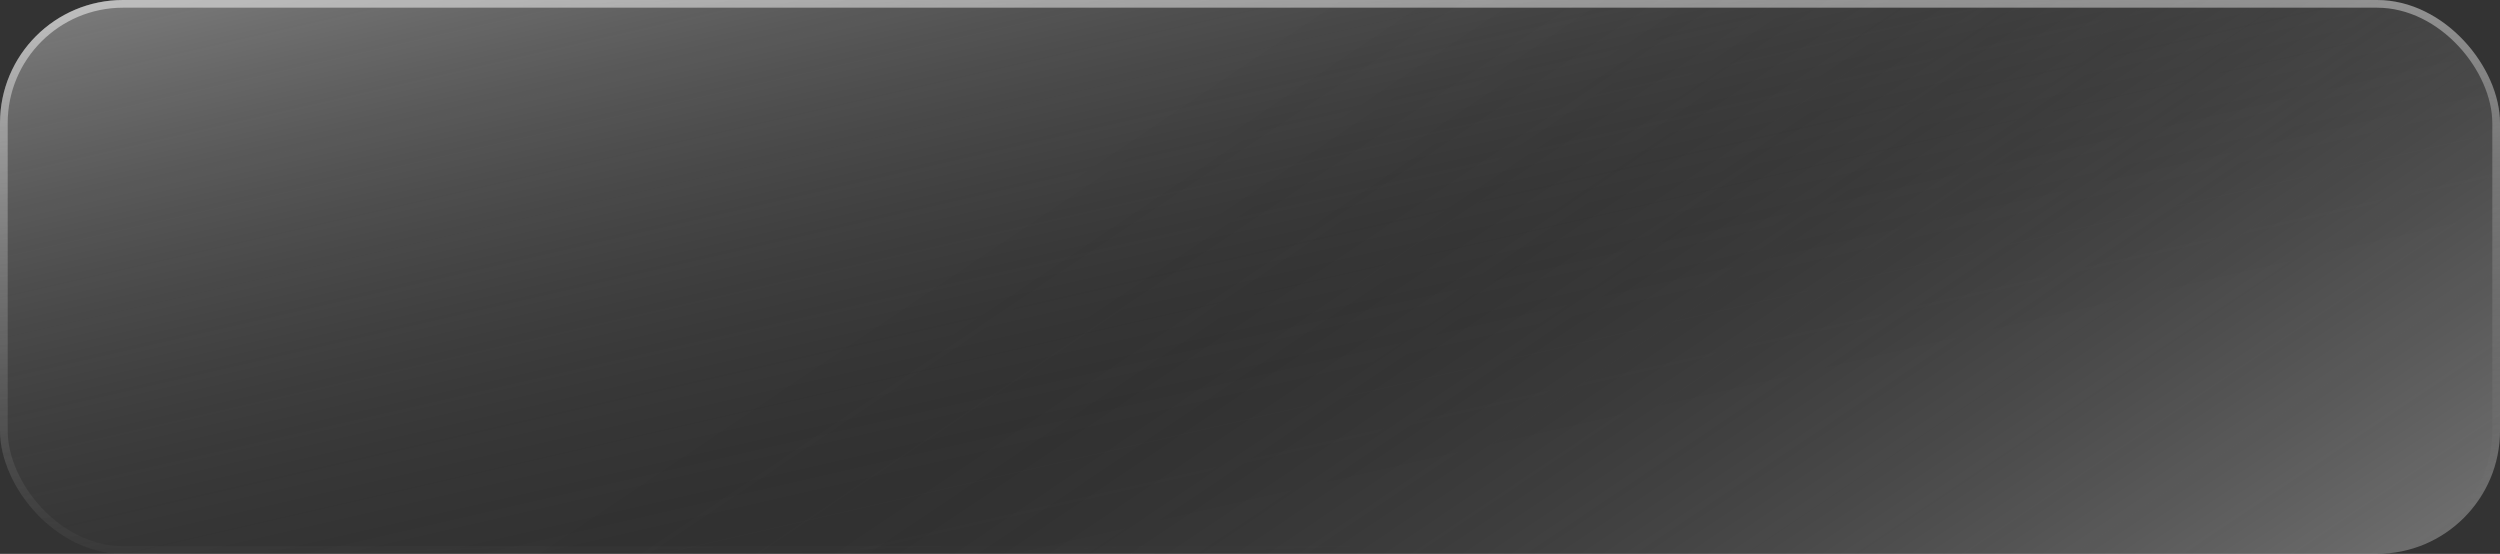 <?xml version="1.0" encoding="UTF-8"?> <svg xmlns="http://www.w3.org/2000/svg" width="325" height="72" viewBox="0 0 325 72" fill="none"><rect x="0" y="0" width="325" height="72" fill="#333333" stroke="none"/><rect width="325" height="72" rx="16" fill="url(#paint0_linear_2182_329)" fill-opacity="0.4"></rect><rect width="325" height="72" rx="16" fill="url(#paint1_linear_2182_329)" fill-opacity="0.4"></rect><rect x="0.5" y="0.5" width="324" height="71" rx="15.5" stroke="url(#paint2_linear_2182_329)" stroke-opacity="0.5"></rect><defs><linearGradient id="paint0_linear_2182_329" x1="75.033" y1="-20.25" x2="98.567" y2="82.278" gradientUnits="userSpaceOnUse"><stop stop-color="white"></stop><stop offset="1" stop-opacity="0"></stop></linearGradient><linearGradient id="paint1_linear_2182_329" x1="325" y1="91.286" x2="234.592" y2="-43.288" gradientUnits="userSpaceOnUse"><stop stop-color="white"></stop><stop offset="1" stop-opacity="0"></stop></linearGradient><linearGradient id="paint2_linear_2182_329" x1="20.581" y1="2" x2="23.282" y2="77.013" gradientUnits="userSpaceOnUse"><stop stop-color="white"></stop><stop offset="1" stop-color="#999999" stop-opacity="0"></stop></linearGradient></defs></svg> 